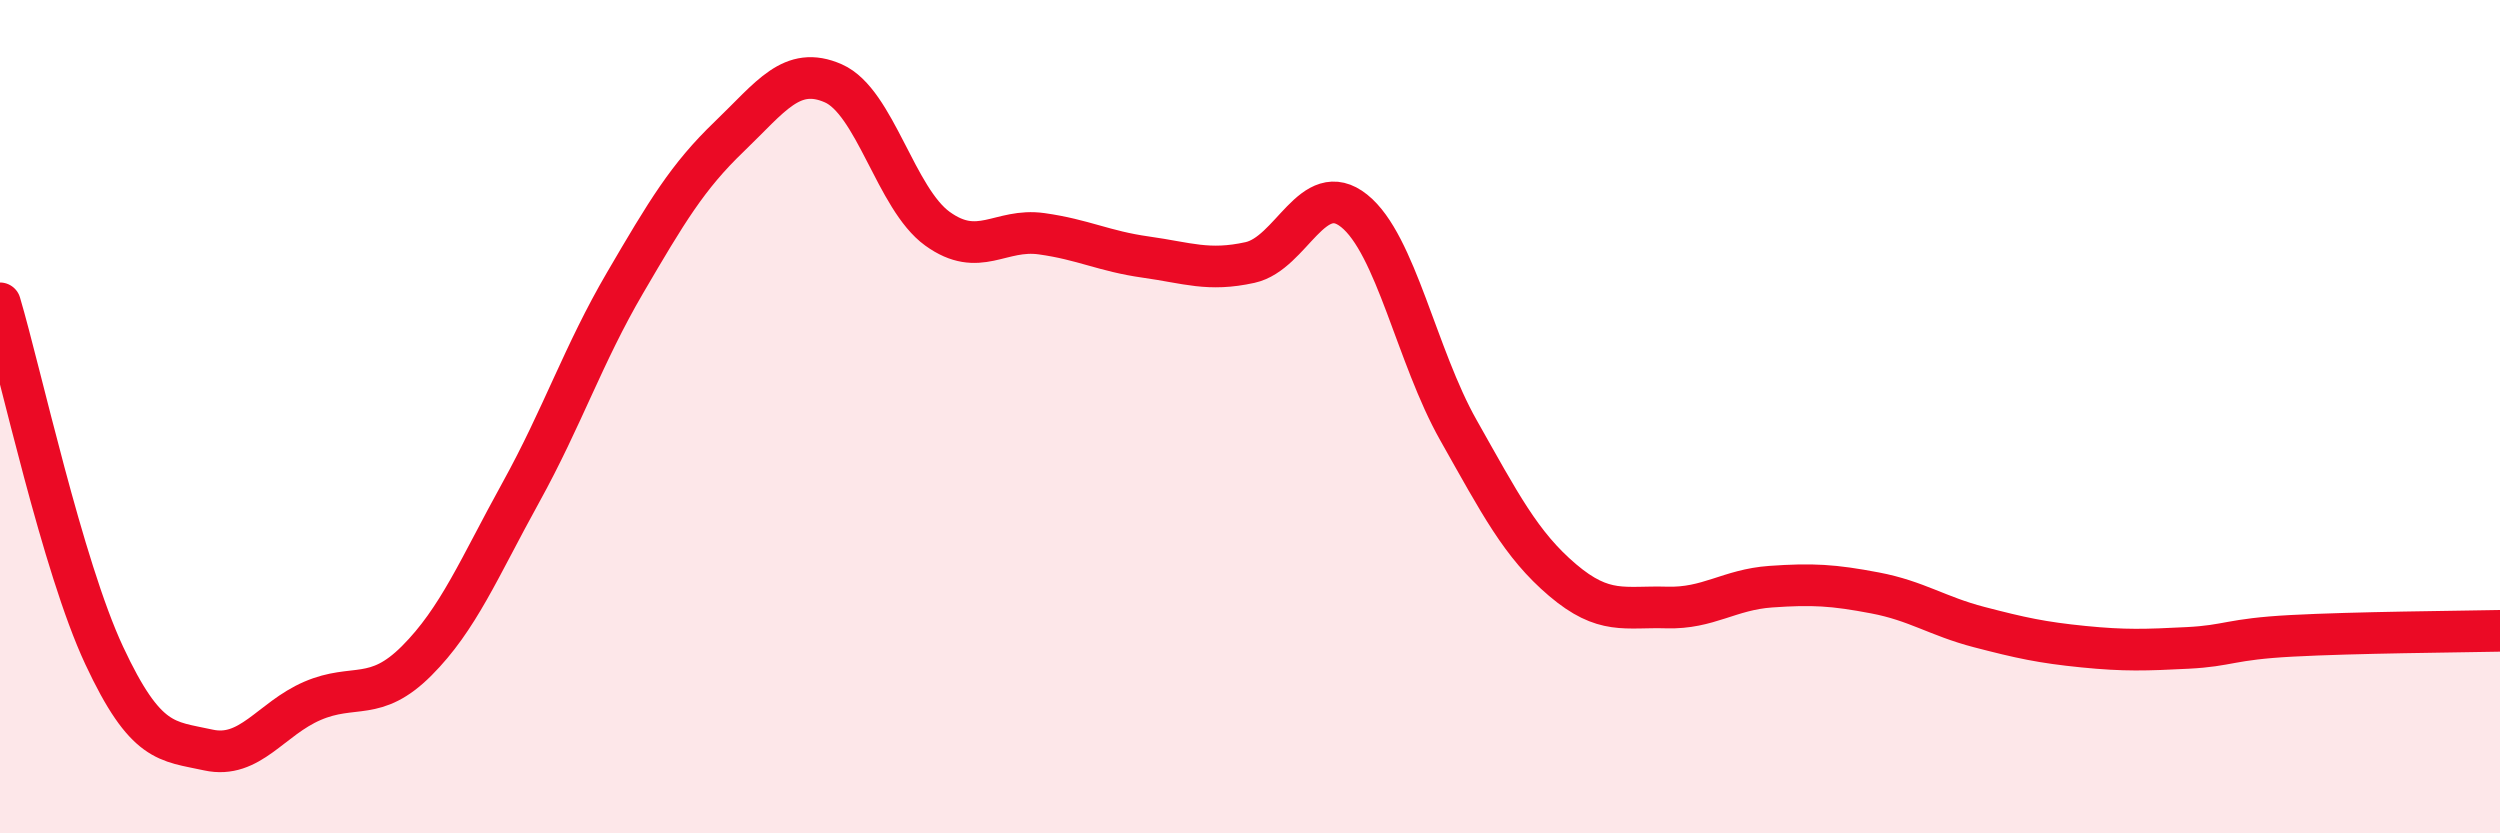
    <svg width="60" height="20" viewBox="0 0 60 20" xmlns="http://www.w3.org/2000/svg">
      <path
        d="M 0,7.28 C 0.5,8.97 1.5,13.59 2.5,15.73 C 3.5,17.87 4,17.78 5,18 C 6,18.22 6.5,17.25 7.5,16.82 C 8.5,16.39 9,16.86 10,15.86 C 11,14.86 11.5,13.63 12.5,11.82 C 13.5,10.01 14,8.5 15,6.79 C 16,5.08 16.5,4.24 17.5,3.28 C 18.5,2.32 19,1.56 20,2 C 21,2.44 21.5,4.77 22.5,5.49 C 23.5,6.21 24,5.47 25,5.61 C 26,5.75 26.5,6.03 27.5,6.17 C 28.5,6.31 29,6.52 30,6.3 C 31,6.08 31.5,4.26 32.5,5.06 C 33.5,5.86 34,8.55 35,10.32 C 36,12.09 36.5,13.07 37.5,13.92 C 38.5,14.77 39,14.55 40,14.58 C 41,14.61 41.5,14.15 42.5,14.08 C 43.5,14.01 44,14.04 45,14.23 C 46,14.42 46.5,14.79 47.5,15.05 C 48.5,15.31 49,15.42 50,15.52 C 51,15.62 51.5,15.6 52.5,15.55 C 53.5,15.5 53.5,15.34 55,15.26 C 56.5,15.18 59,15.16 60,15.14L60 20L0 20Z"
        fill="#EB0A25"
        opacity="0.1"
        stroke-linecap="round"
        stroke-linejoin="round"
      />
      <path
        d="M 0,7.28 C 0.5,8.97 1.5,13.59 2.5,15.73 C 3.5,17.87 4,17.78 5,18 C 6,18.22 6.5,17.25 7.5,16.82 C 8.5,16.39 9,16.86 10,15.86 C 11,14.86 11.5,13.63 12.5,11.82 C 13.5,10.01 14,8.5 15,6.79 C 16,5.08 16.5,4.24 17.5,3.28 C 18.5,2.32 19,1.56 20,2 C 21,2.44 21.5,4.77 22.5,5.49 C 23.5,6.21 24,5.47 25,5.61 C 26,5.75 26.5,6.03 27.5,6.17 C 28.5,6.31 29,6.52 30,6.3 C 31,6.08 31.5,4.26 32.5,5.06 C 33.5,5.86 34,8.55 35,10.32 C 36,12.09 36.5,13.07 37.5,13.92 C 38.5,14.77 39,14.55 40,14.58 C 41,14.61 41.5,14.15 42.5,14.08 C 43.5,14.01 44,14.04 45,14.23 C 46,14.42 46.5,14.79 47.5,15.05 C 48.5,15.31 49,15.42 50,15.52 C 51,15.62 51.5,15.6 52.5,15.55 C 53.5,15.5 53.5,15.34 55,15.26 C 56.5,15.18 59,15.16 60,15.14"
        stroke="#EB0A25"
        stroke-width="1"
        fill="none"
        stroke-linecap="round"
        stroke-linejoin="round"
      />
    </svg>
  
